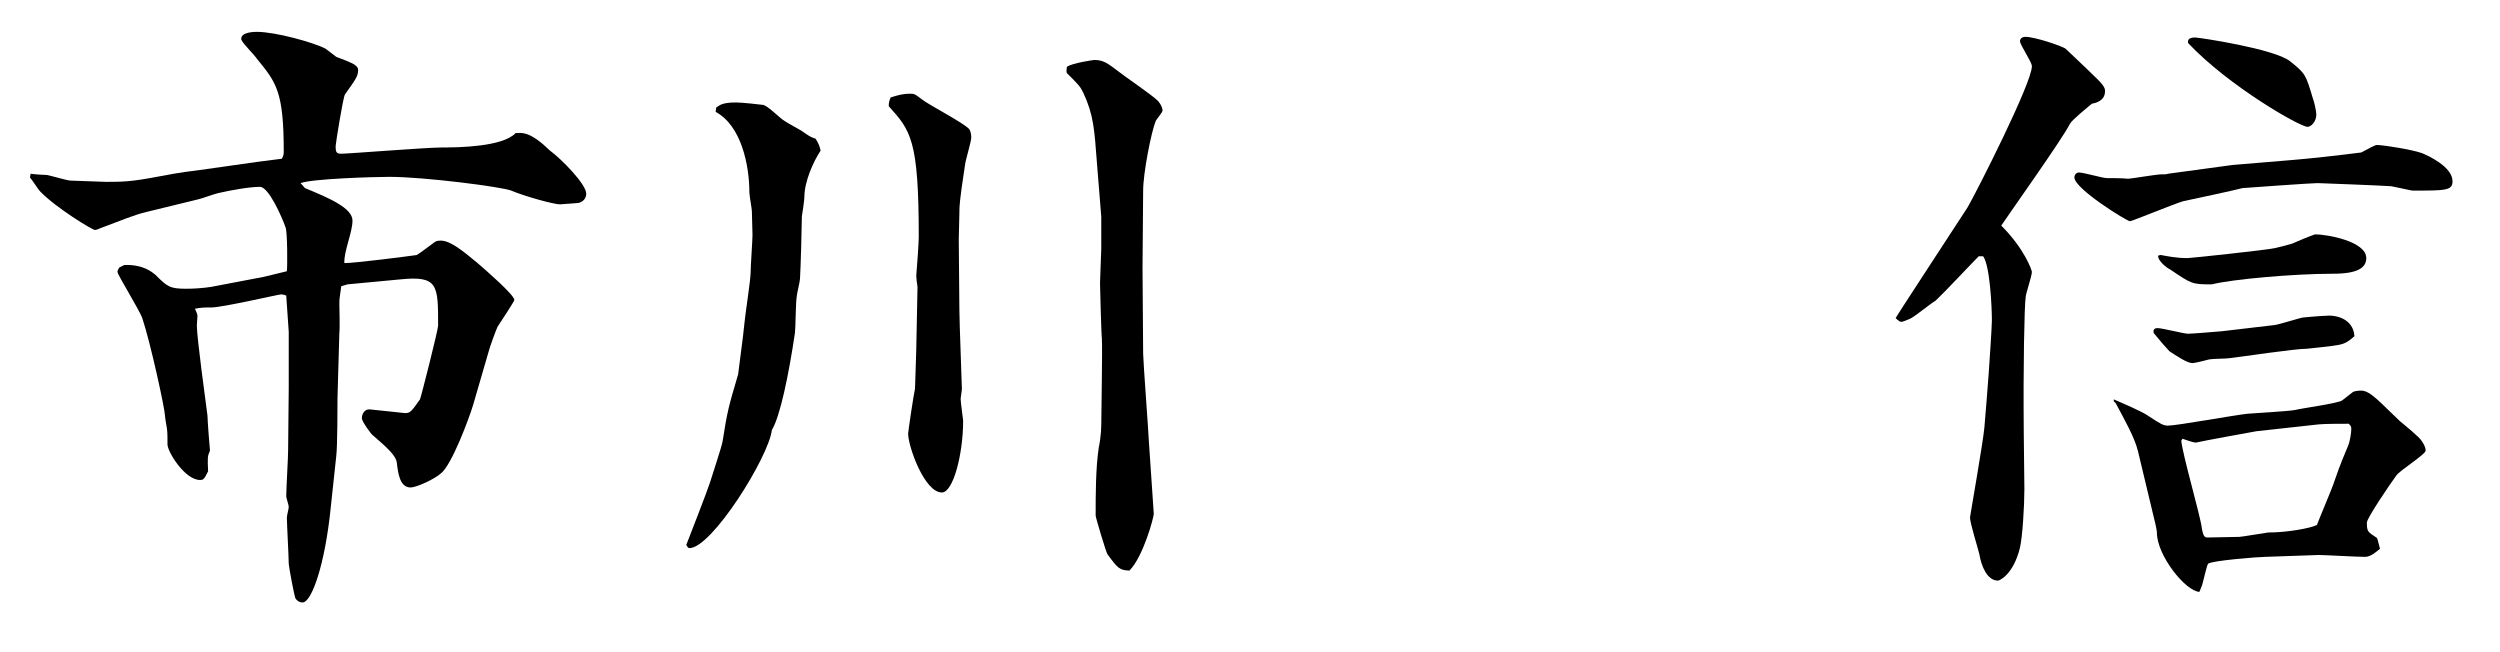 <?xml version="1.0" encoding="utf-8"?>
<!-- Generator: Adobe Illustrator 16.0.0, SVG Export Plug-In . SVG Version: 6.00 Build 0)  -->
<!DOCTYPE svg PUBLIC "-//W3C//DTD SVG 1.1//EN" "http://www.w3.org/Graphics/SVG/1.1/DTD/svg11.dtd">
<svg version="1.1" id="レイヤー_1" xmlns="http://www.w3.org/2000/svg" xmlns:xlink="http://www.w3.org/1999/xlink" x="0px"
	 y="0px" width="200px" height="52.2px" viewBox="0 0 200 52.2" enable-background="new 0 0 200 52.2" xml:space="preserve">
<g>
	<path d="M2.45,13.898c0.25,0.05,1.15,0.1,1.3,0.1c0.3,0.05,1.65,0.45,1.9,0.45c0.45,0,2.4,0.1,2.8,0.1c1.9,0,2.25-0.05,5.45-0.65
		c0.6-0.1,1.25-0.2,1.75-0.25l4.95-0.7l1.95-0.25c0.1-0.2,0.15-0.3,0.15-0.55c0-4.85-0.6-5.55-2.15-7.45
		c-0.15-0.25-1.1-1.2-1.2-1.45c-0.05-0.05-0.05-0.1-0.05-0.15c0-0.55,1.1-0.55,1.25-0.55c1.5,0,4.55,0.85,5.5,1.35
		c0.15,0.1,0.7,0.55,0.85,0.65c0.25,0.1,1.4,0.5,1.55,0.7c0.1,0.05,0.2,0.2,0.2,0.35c0,0.5-0.2,0.75-1.05,1.95
		c-0.15,0.2-0.75,3.95-0.75,4.15c0,0.45,0.05,0.6,0.45,0.6c0.55,0,6.8-0.5,8.05-0.5c1.35,0,4.851-0.05,5.9-1.15
		c0.55-0.05,1.2-0.1,2.75,1.4c0.95,0.7,2.9,2.7,2.9,3.45c0,0.5-0.45,0.75-0.75,0.75c-0.2,0-1.15,0.1-1.35,0.1
		c-0.5,0-2.85-0.65-3.9-1.1c-0.75-0.3-6.95-1.1-9.75-1.1c-1.25,0-6.2,0.15-7.101,0.5l0.35,0.4c1.95,0.8,3.8,1.6,3.8,2.6
		c0,0.95-0.7,2.45-0.65,3.4c0.85,0,5.15-0.55,5.8-0.65c0.25-0.15,1.25-0.9,1.45-1.05c0.15-0.1,0.4-0.1,0.45-0.1
		c0.8,0,1.8,0.85,2.9,1.75c0.7,0.6,3,2.6,3,3c0,0.1-1.15,1.85-1.35,2.15c-0.1,0.2-0.65,1.7-0.7,1.95l-1.25,4.3
		c-0.35,1.15-1.7,4.75-2.55,5.45c-0.55,0.5-2,1.15-2.45,1.15c-0.85,0-1-1.1-1.1-1.95c-0.05-0.6-0.8-1.25-1.95-2.25
		c-0.05,0-0.85-1.05-0.85-1.35c0-0.25,0.15-0.7,0.6-0.7c0.15,0,2.75,0.3,2.85,0.3c0.4,0,0.5-0.1,1.2-1.1
		c0.05-0.05,1.45-5.55,1.45-5.9c0-3.25,0-4-3-3.7l-4.25,0.4l-0.5,0.15c-0.15,1-0.15,1.1-0.15,1.4c0,0.4,0.05,1.95,0,2.3l-0.15,5.25
		c0,0.45,0,3.9-0.1,4.65l-0.45,4.2c-0.45,4.4-1.5,7.5-2.25,7.5c-0.2,0-0.4-0.1-0.55-0.3c-0.1-0.15-0.55-2.6-0.55-2.8
		c0-0.55-0.15-3.2-0.15-3.7c0-0.15,0.15-0.7,0.15-0.85s-0.2-0.7-0.2-0.85c0-0.55,0.15-3.1,0.15-3.65c0-0.8,0.05-4.3,0.05-5v-4.5
		l-0.2-2.9c-0.1-0.05-0.3-0.1-0.4-0.1c-0.2,0-4.7,1.05-5.601,1.05c-0.65,0-0.75,0-1.3,0.1c0.05,0.1,0.2,0.45,0.2,0.55
		c0,0.05-0.05,0.7-0.05,0.8c0,0.95,0.7,6.05,0.85,7.201c0,0.3,0.15,2.35,0.2,2.8c-0.2,0.45-0.2,0.55-0.15,1.65
		c-0.3,0.6-0.35,0.7-0.65,0.7c-1.2,0-2.6-2.25-2.6-2.85c0-0.95,0-1.05-0.1-1.6c-0.05-0.3-0.1-0.6-0.1-0.7c0-0.5-1.15-5.8-1.8-7.75
		c-0.2-0.65-2-3.5-2-3.75c0-0.1,0.05-0.2,0.15-0.35l0.4-0.2c1.5-0.05,2.2,0.55,2.5,0.8c0.95,0.95,1.15,1.1,2.45,1.1
		c0.65,0,1.35-0.05,2-0.15l4.2-0.8l1.85-0.45c0.05-0.3,0.05-3.1-0.1-3.5c-0.3-0.85-1.35-3.25-2.05-3.25c-0.85,0-2.25,0.25-3.35,0.5
		c-0.25,0.05-1.35,0.45-1.6,0.5l-4.101,1c-0.9,0.2-2.1,0.7-3.7,1.3c-0.1,0.05-0.35,0.15-0.45,0.15c-0.2,0-3.1-1.75-4.4-3.1
		c-0.15-0.15-0.65-0.95-0.8-1.1L2.45,13.898z"/>
	<path d="M57.3,8.598c0.35-0.25,0.6-0.4,1.6-0.4c0.45,0,1.85,0.15,2.2,0.2c0.55,0.25,1.2,1,1.7,1.3c0.2,0.15,1.15,0.65,1.3,0.75
		c0.65,0.45,0.7,0.5,1.15,0.65c0.25,0.4,0.3,0.55,0.4,0.95c-0.6,0.9-1.3,2.5-1.3,3.7c0,0.25-0.15,1.3-0.2,1.55c0,0.7-0.1,4.3-0.15,5
		c0,0.2-0.25,1.2-0.25,1.35c-0.1,0.45-0.1,2.55-0.15,2.95c-0.5,3.4-1.2,6.75-1.85,7.8c-0.25,2.15-4.8,9.451-6.6,9.451
		c-0.1,0-0.15-0.1-0.25-0.25c0.2-0.5,1.75-4.5,1.9-5s0.9-2.75,1-3.25c0.4-2.55,0.5-2.85,1.25-5.4c0.1-0.9,0.4-2.95,0.5-4.05
		c0.05-0.65,0.5-3.5,0.5-4.1c0-0.5,0.15-2.601,0.15-3c0-0.3-0.05-1.65-0.05-1.9c0-0.2-0.2-1.25-0.2-1.5c0-2.2-0.65-5.351-2.7-6.451
		L57.3,8.598z M76.751,24.799c0,1,0.2,5.9,0.2,6.3c0,0.15-0.1,0.7-0.1,0.8c0,0.3,0.2,1.65,0.2,1.75c0,2.7-0.8,5.75-1.7,5.75
		c-1.4,0-2.7-3.7-2.7-4.701c0-0.2,0.45-3.2,0.55-3.6c0-0.15,0.1-2.85,0.1-3.15l0.1-5c-0.05-0.3-0.1-0.7-0.1-0.9
		c0.05-0.5,0.2-2.65,0.2-3.101c0-7.8-0.65-8.5-2.4-10.45c0-0.2,0-0.35,0.15-0.7c0.6-0.2,1.05-0.3,1.5-0.3c0.4,0,0.4,0,1,0.45
		c0.55,0.45,3.4,1.9,3.8,2.4c0.1,0.15,0.15,0.45,0.15,0.65c0,0.35-0.45,1.75-0.5,2.2c-0.45,2.95-0.45,3.3-0.45,3.85
		c0,0.35-0.05,1.8-0.05,2.1L76.751,24.799z M91.402,21.449c0,1.05,0.05,5.85,0.05,6.85c0,0.55,0.45,6.551,0.45,6.9l0.4,5.9
		c0,0.3-0.85,3.45-1.95,4.55c-0.8-0.05-0.9-0.15-1.75-1.3c-0.1-0.1-0.95-2.95-0.95-3.1c0-1.65,0-3.8,0.25-5.451
		c0.05-0.2,0.2-1.1,0.2-1.8c0-1.1,0.1-5.951,0.05-6.9c-0.05-0.3-0.15-4.3-0.15-4.45c0-0.45,0.1-2.4,0.1-2.75v-2.55l-0.35-4.35
		c-0.2-2.6-0.25-3.8-1.1-5.6c-0.25-0.5-0.35-0.6-1.25-1.5c-0.1-0.1-0.1-0.15-0.05-0.55c0.4-0.3,2.1-0.55,2.2-0.55
		c0.75,0,1.1,0.3,1.9,0.9c0.5,0.4,2.7,1.9,3.1,2.3c0.1,0.05,0.45,0.5,0.45,0.85c0,0.15-0.5,0.7-0.55,0.85c-0.35,0.85-1,4.15-1,5.55
		L91.402,21.449z"/>
	<path d="M161.951,39.1c0,1.4-0.15,3.8-0.35,4.7c-0.55,2.25-1.7,2.65-1.75,2.65c-0.9,0-1.35-1.2-1.5-2.1
		c-0.1-0.45-0.75-2.5-0.75-2.95c0-0.1,1.05-6.05,1.15-7.201c0.05-0.5,0.3-3.7,0.35-4.4c0.05-0.7,0.25-3.7,0.25-4.15
		c0-1.05-0.15-4.4-0.7-5.15h-0.35c-0.7,0.7-2.7,2.85-3.45,3.55c-0.35,0.2-1.65,1.25-1.95,1.4c-0.3,0.15-0.7,0.3-0.8,0.3
		c-0.15,0-0.4-0.25-0.45-0.3c0.05-0.15,5.701-8.75,5.75-8.851c0.7-1.2,5.15-9.95,5.15-11.3c0-0.35-0.95-1.7-0.95-2
		c0-0.2,0.15-0.35,0.45-0.35c0.75,0,2.95,0.75,3.2,0.95c0.45,0.45,1.55,1.45,2.3,2.2c0.85,0.8,0.85,1,0.85,1.2
		c0,0.8-0.8,0.95-1.05,1c-0.3,0.25-1.6,1.3-1.75,1.6c-0.7,1.35-4.7,6.95-5.5,8.15c1.9,1.9,2.45,3.6,2.45,3.7
		c0,0.35-0.5,1.75-0.5,2.05c-0.1,0.7-0.2,5.4-0.15,10.801L161.951,39.1z M183.402,12.798c1.3-0.1,3.95-0.4,5.5-0.6
		c0.65-0.35,1.1-0.6,1.25-0.6c0.45,0,2.75,0.35,3.6,0.65c0.5,0.2,2.45,1.1,2.45,2.25c0,0.75-0.55,0.75-3.2,0.75
		c-0.1,0-1.15-0.25-1.7-0.35c-0.6-0.05-5.75-0.25-5.9-0.25c-0.45,0-5.4,0.35-6,0.4c-0.75,0.2-4.05,0.9-4.75,1.05
		c-0.7,0.2-4.1,1.6-4.25,1.6c-0.25,0-4.45-2.6-4.45-3.5c0-0.3,0.25-0.4,0.35-0.4c0.4,0,1.9,0.45,2.25,0.45c0.45,0,1.2,0,1.7,0.05
		c0.25,0,2.25-0.35,2.65-0.35c0.35,0,0.4,0,0.55-0.05l5.15-0.7L183.402,12.798z M169.101,31.949c0.7,0.3,2.2,0.95,2.65,1.25
		c1.15,0.75,1.3,0.85,1.7,0.85c0.7,0,5.35-0.85,6.35-0.95c0.6-0.05,3.3-0.2,3.8-0.3c0.6-0.15,3.25-0.5,3.75-0.75
		c0.15-0.1,0.75-0.6,0.9-0.7c0.1-0.05,0.35-0.1,0.65-0.1c0.75,0,1.6,1.05,3.1,2.45c0.3,0.25,1.6,1.3,1.75,1.6
		c0.1,0.15,0.3,0.45,0.3,0.75c0,0.3-2.1,1.6-2.35,2c-0.45,0.6-2.35,3.4-2.35,3.75c0,0.7,0.05,0.75,0.75,1.2
		c0.1,0.05,0.1,0.15,0.3,0.9c-0.3,0.25-0.75,0.65-1.2,0.65c-0.6,0-3.25-0.15-3.7-0.15l-4.3,0.15c-0.5,0-4.3,0.3-4.55,0.55
		c-0.1,0.1-0.35,1.25-0.4,1.4c-0.05,0.25-0.15,0.5-0.3,0.85c-1.1-0.05-3.4-2.9-3.4-4.75c0-0.15-0.05-0.3-0.1-0.6l-1.4-5.851
		c-0.25-1.1-1.1-2.6-1.8-3.9l-0.15-0.15V31.949z M182.002,25.999c0.35-0.05,2.1-0.6,2.25-0.6c1-0.1,1.9-0.15,2.05-0.15
		c1.05,0,2,0.55,2.05,1.65c-0.4,0.35-0.7,0.6-1.3,0.7c-0.15,0.05-2.4,0.3-2.5,0.3c-1,0-5.25,0.65-6.15,0.75
		c-0.25,0.05-1.45,0.05-1.65,0.1c-0.2,0.05-1.15,0.3-1.35,0.3c-0.45,0-1.3-0.6-1.85-0.95c-0.15-0.15-0.85-0.95-1.25-1.45
		c-0.05-0.15-0.05-0.4,0.3-0.4c0.4,0,2.1,0.45,2.45,0.45c0.25,0,2.15-0.15,2.7-0.2L182.002,25.999z M172.852,20.398
		c0.55,0.1,1.25,0.25,2.15,0.25c0.25,0,6.351-0.65,7-0.8c0.25-0.05,1-0.25,1.35-0.35c0.45-0.2,1.4-0.6,1.85-0.75
		c0.95,0,4.1,0.55,4.1,1.9c0,0.75-0.65,1.25-2.65,1.25c-3.2,0-8.15,0.45-9.701,0.85h-0.1c-1.5,0-1.55-0.05-3.25-1.2
		c-0.25-0.1-1-0.7-0.95-1.1L172.852,20.398z M180.502,34.5c-0.3,0.05-4.4,0.8-4.8,0.9h-0.1c-0.15,0-0.85-0.25-1-0.3l-0.1,0.15
		c0.1,1.15,1.55,6.05,1.65,7.05c0.05,0.2,0.1,0.7,0.4,0.7c0.4,0,2.2-0.05,2.6-0.05c0.15,0,2.25-0.35,2.3-0.35
		c1.55,0,3.4-0.35,3.9-0.6c0.2-0.55,1.25-3,1.4-3.5c0.45-1.35,0.9-2.35,1.1-2.85c0.15-0.35,0.25-1.05,0.25-1.3
		c0-0.2,0-0.25-0.2-0.45c-0.35,0-2,0-2.4,0.05L180.502,34.5z M175.602,2.998c0.3,0,6.351,0.9,7.601,1.9s1.25,1.05,1.85,3.05
		c0.05,0.1,0.25,0.85,0.25,1.25c0,0.5-0.4,0.95-0.7,0.95c-0.6,0-6.3-3.25-9.55-6.7C175.001,3.248,175.052,2.998,175.602,2.998z"/>
</g>
<g>
</g>
<g>
</g>
<g>
</g>
<g>
</g>
<g>
</g>
<g>
</g>
<g>
</g>
<g>
</g>
<g>
</g>
<g>
</g>
<g>
</g>
<g>
</g>
<g>
</g>
<g>
</g>
<g>
</g>
</svg>

